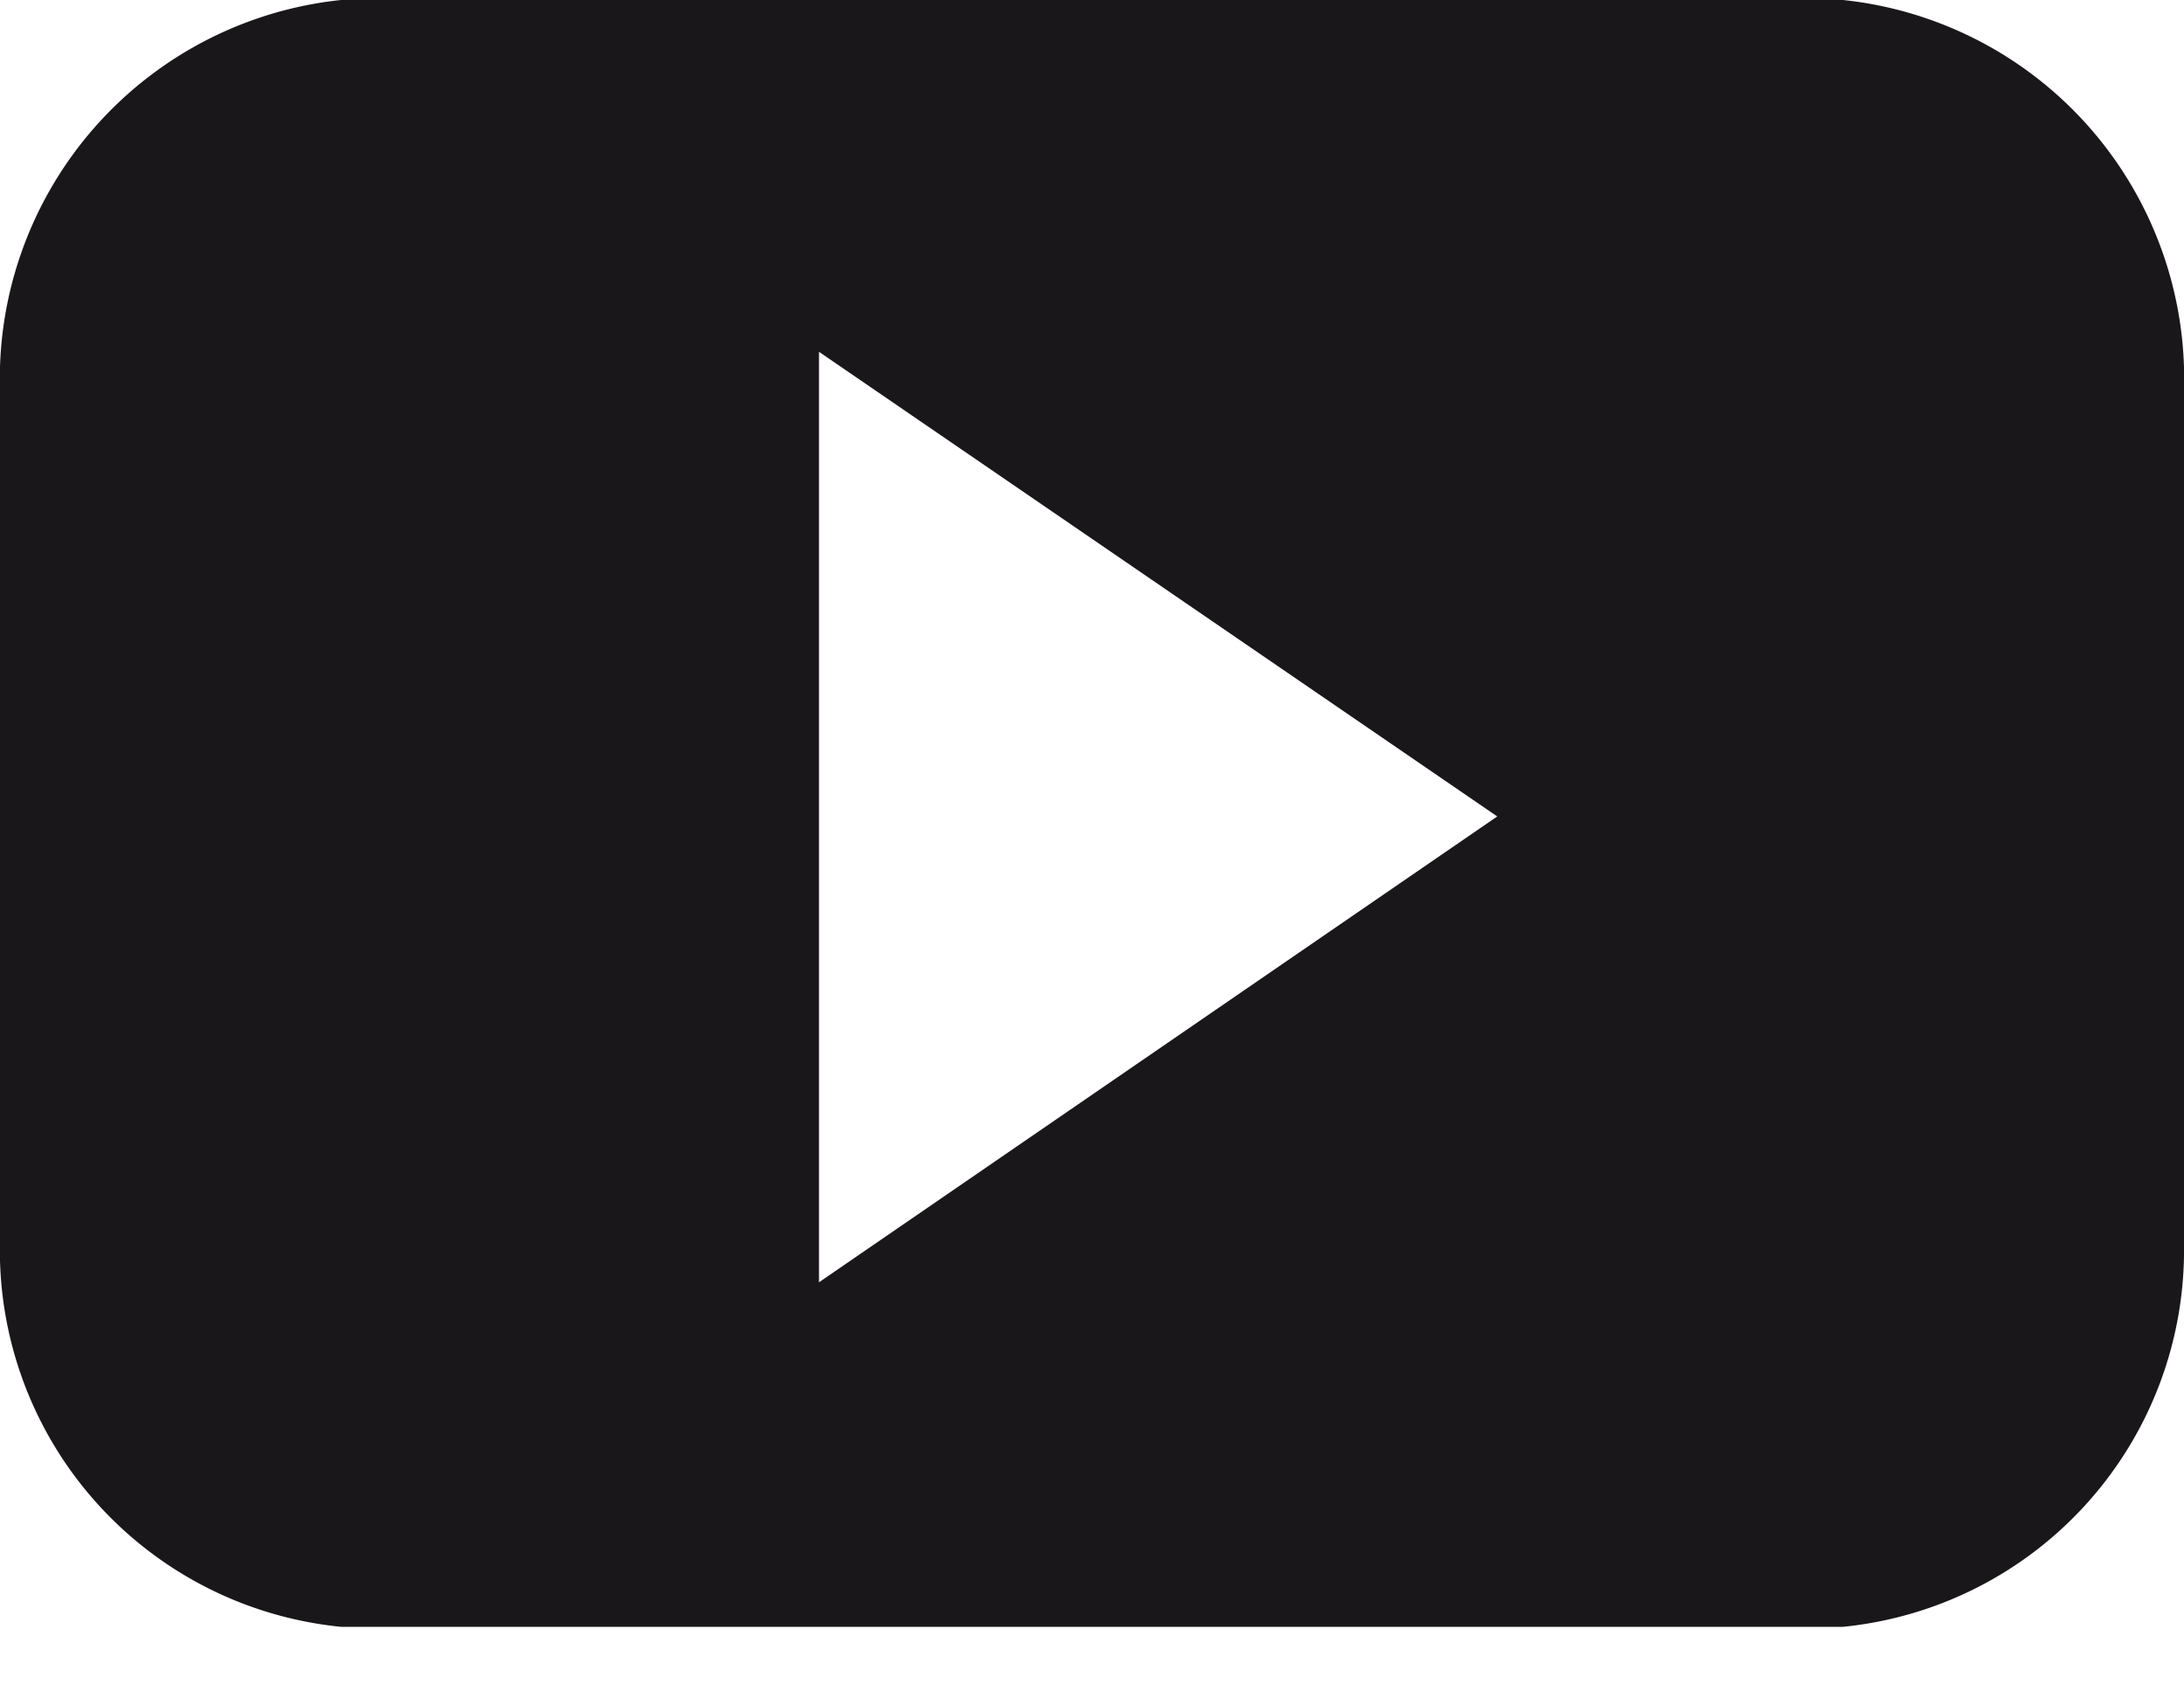 <svg id="Layer_1" data-name="Layer 1" xmlns="http://www.w3.org/2000/svg" viewBox="0 0 18 14"><defs><style>.cls-1{fill:#1a171b;fill-rule:evenodd;}</style></defs><title>ikoner</title><path class="cls-1" d="M18,3.22A3.14,3.14,0,0,0,15.19,0H2.81A3.14,3.14,0,0,0,0,3.22v7a3.12,3.12,0,0,0,2.81,3.19H15.19A3.12,3.12,0,0,0,18,10.26ZM6.75,10.57V2.9l5.59,3.83Z"/></svg>
